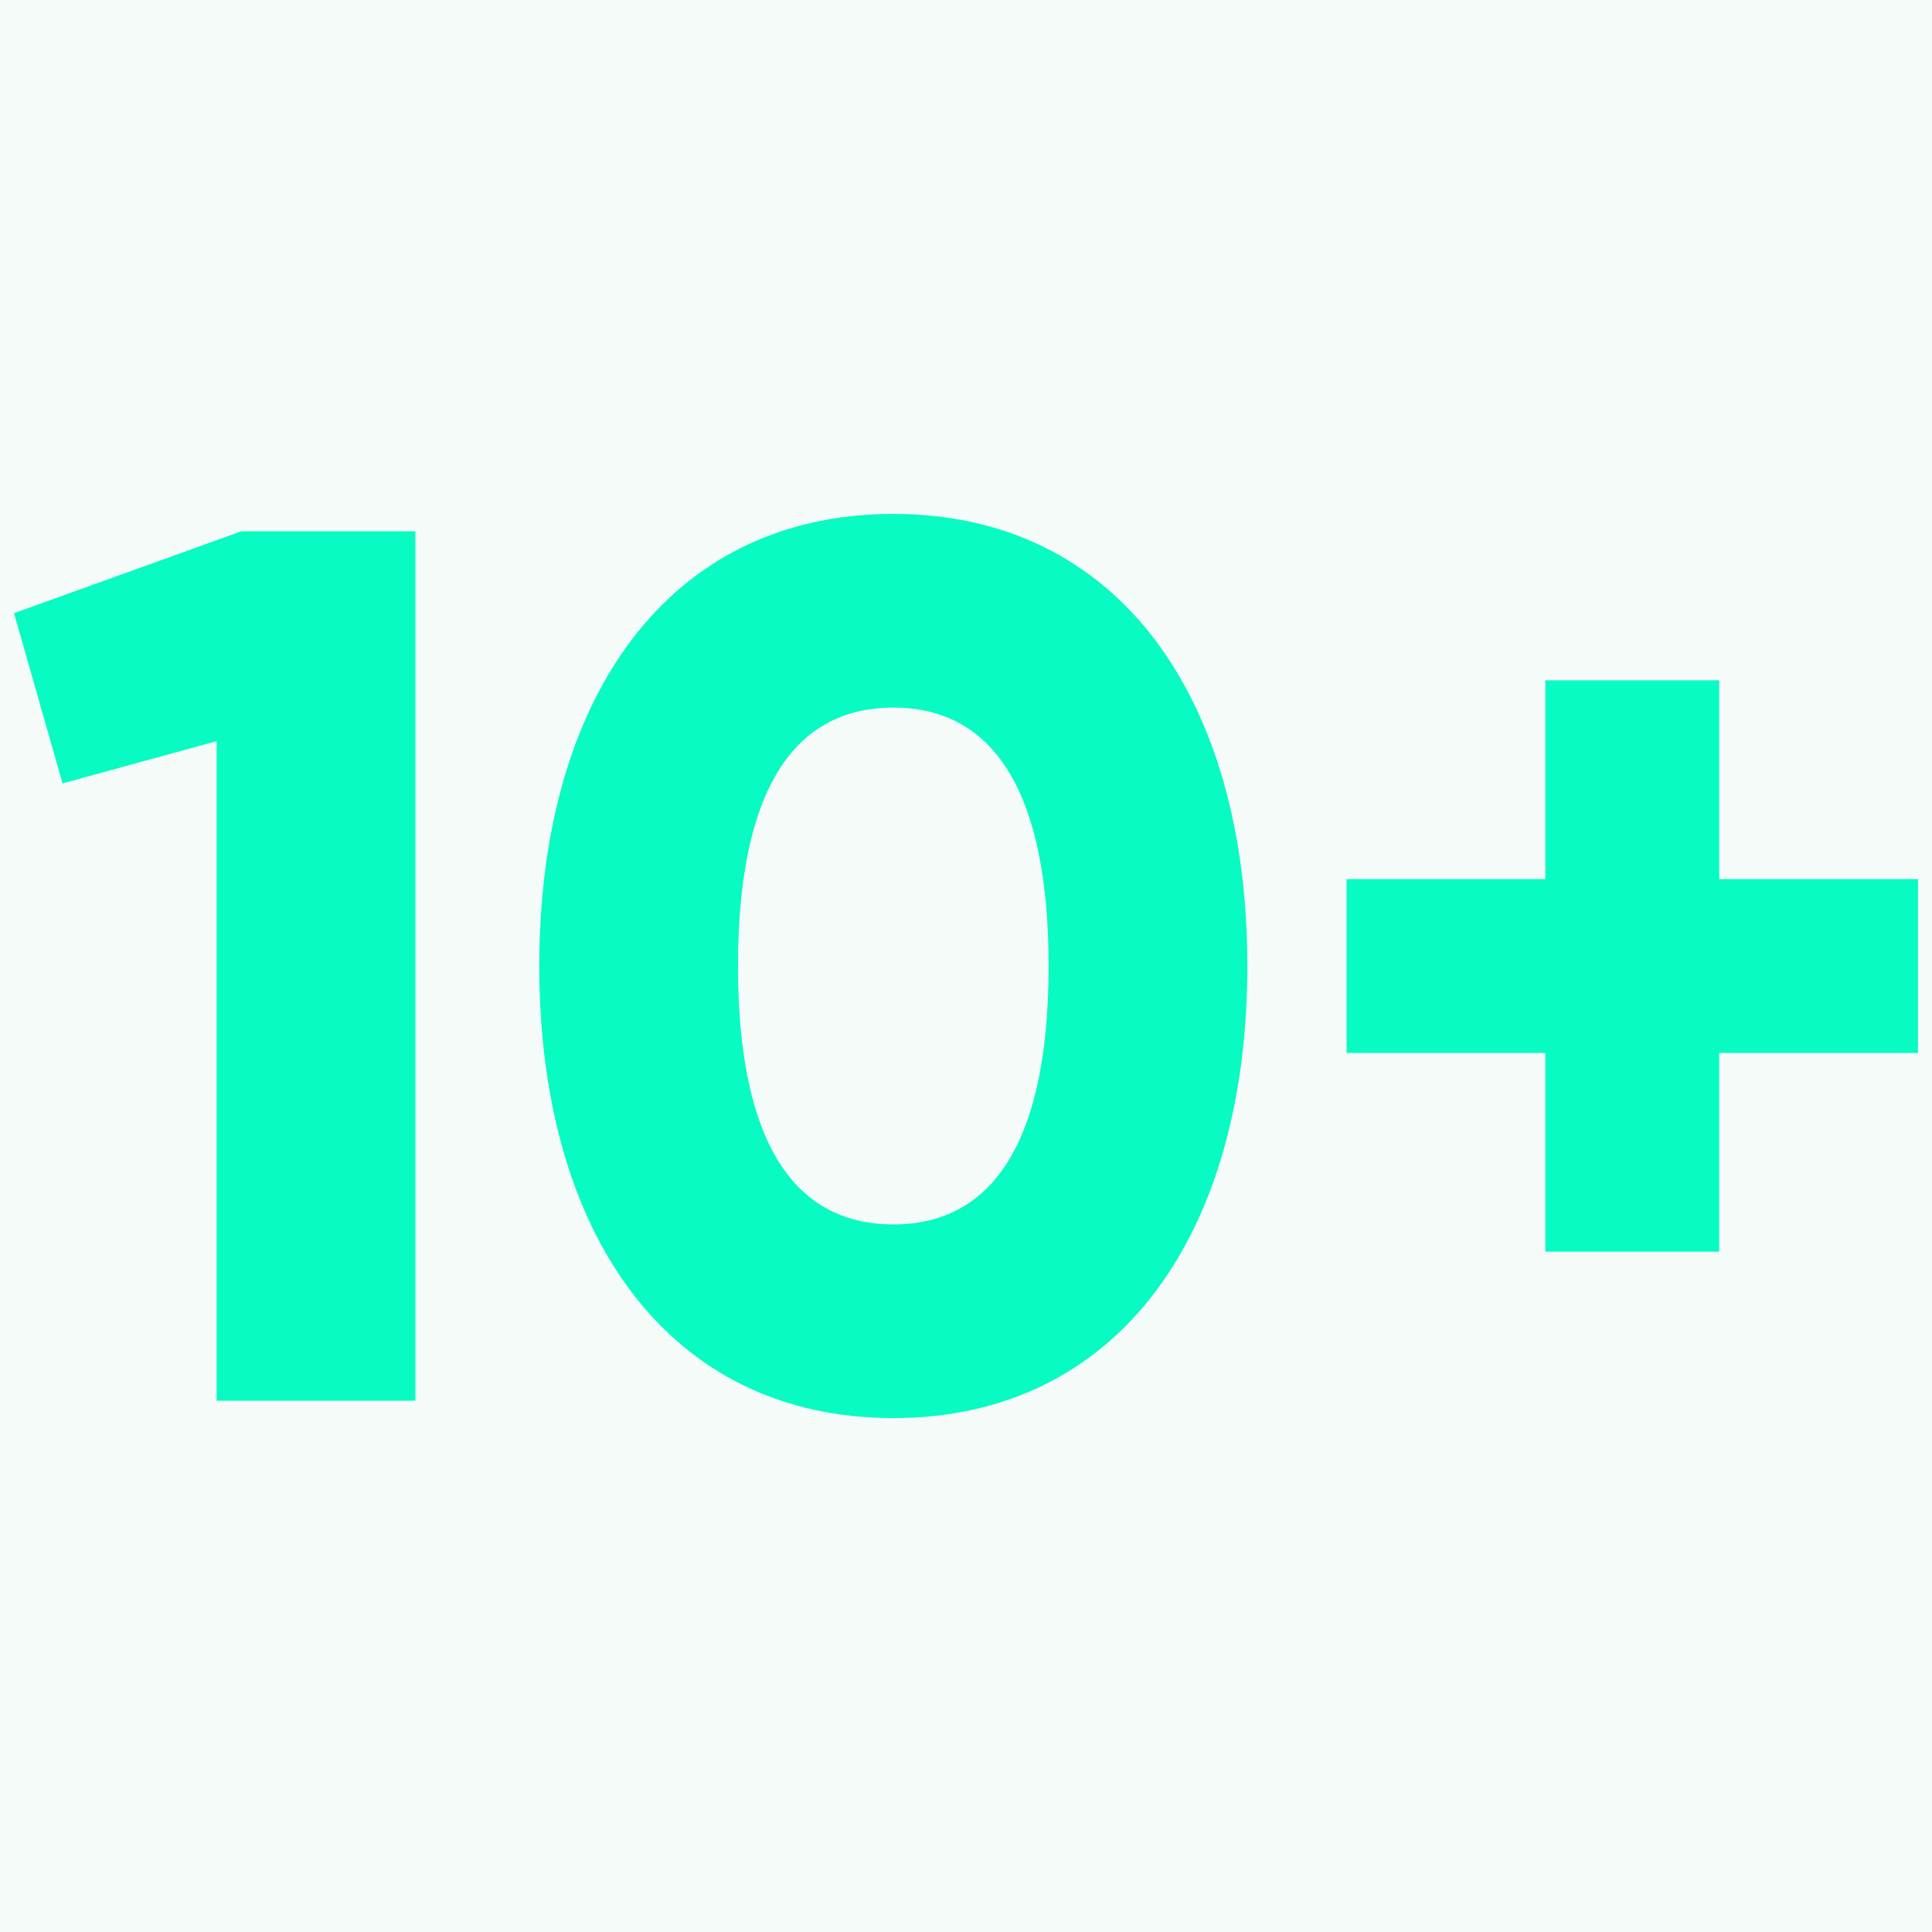 <?xml version="1.0" encoding="UTF-8"?>
<svg xmlns="http://www.w3.org/2000/svg" id="Layer_1" data-name="Layer 1" viewBox="0 0 80 80">
  <defs>
    <style>
      .cls-1 {
        fill: #08fbc2;
      }

      .cls-1, .cls-2 {
        stroke-width: 0px;
      }

      .cls-2 {
        fill: #f4fbf9;
      }
    </style>
  </defs>
  <rect class="cls-2" width="80" height="80"></rect>
  <path class="cls-1" d="M79.42,36.4h-8.23v-8.23h-7.2v8.23h-8.23v7.2h8.23v8.23h7.2v-8.23h8.23v-7.2ZM36.99,50.7c-4.32,0-6.43-3.75-6.43-10.7s2.11-10.7,6.43-10.7,6.43,3.76,6.43,10.7-2.11,10.7-6.43,10.7ZM36.99,58.72c9.31,0,14.66-7.61,14.66-18.72s-5.35-18.72-14.66-18.72-14.66,7.61-14.66,18.72,5.35,18.72,14.66,18.72ZM9.99,22L.58,25.39l2.01,7.05,6.38-1.75v27.31h8.23V22h-7.2Z"></path>
</svg>
